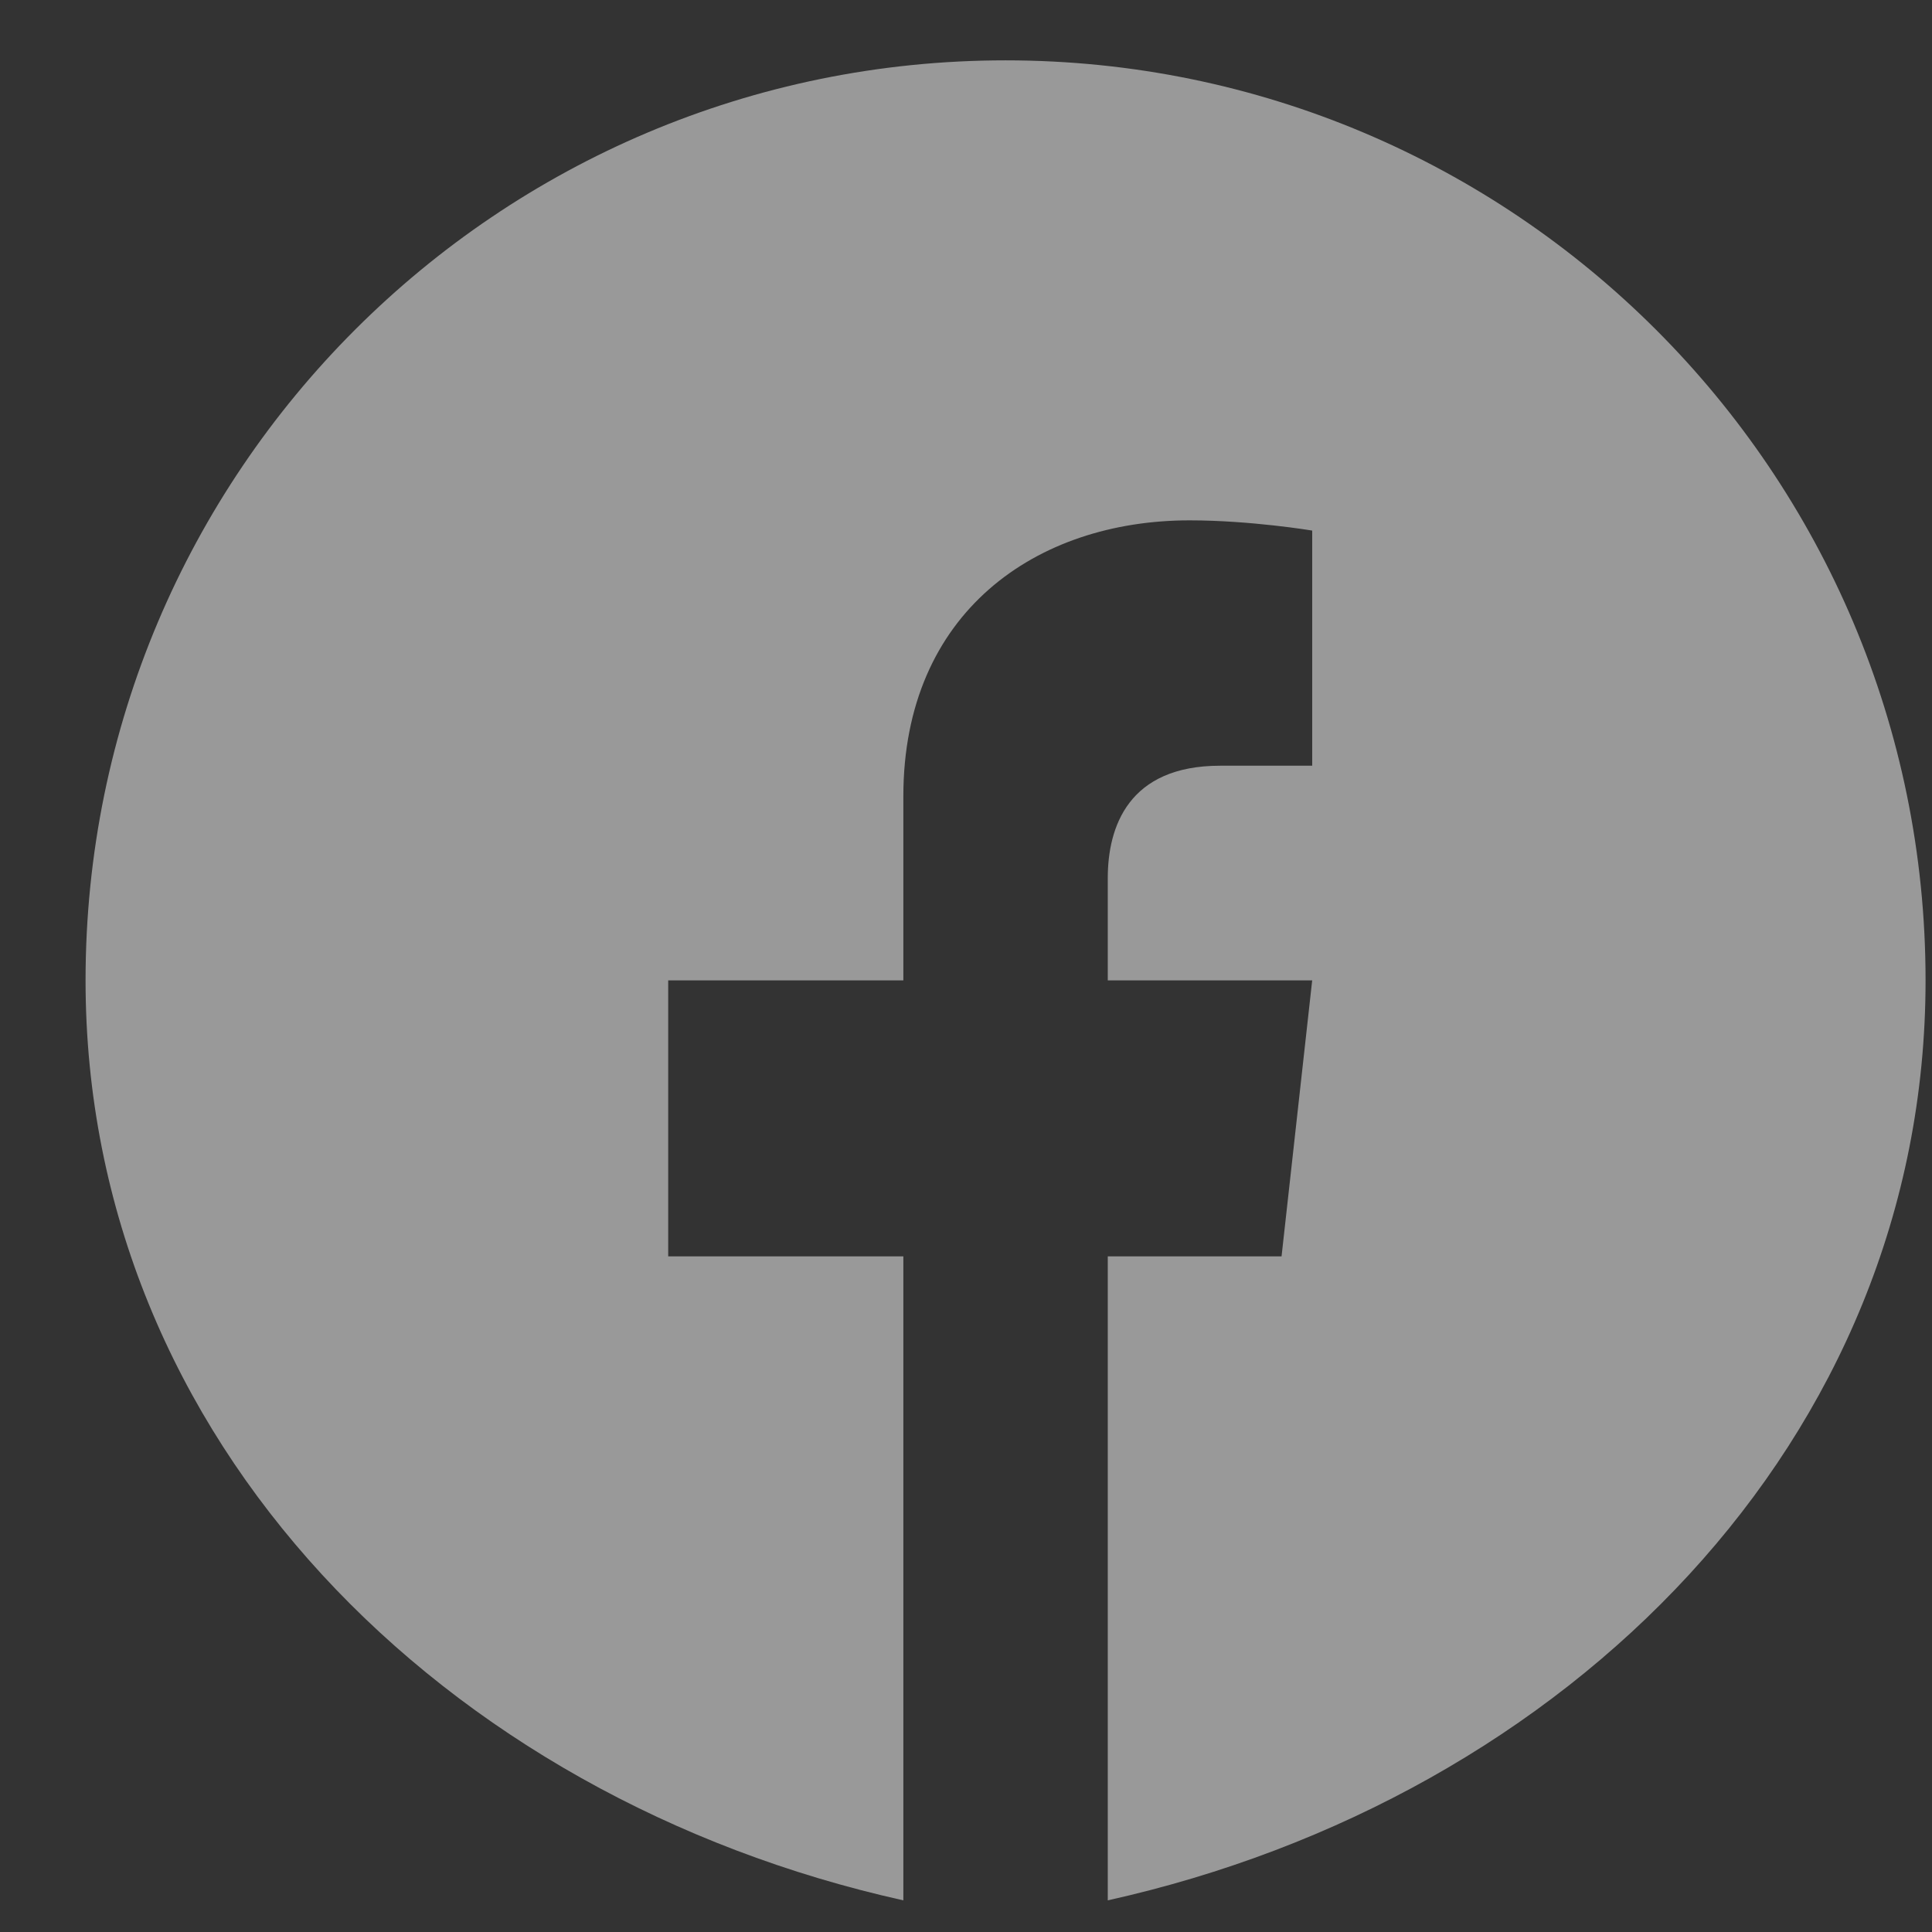 <svg width="21" height="21" viewBox="0 0 21 21" fill="none" xmlns="http://www.w3.org/2000/svg">
<rect x="0" y="0" width="21" height="21" fill="#333333" stroke="none"/>
<path d="M10.93 0.656C5.406 0.656 0.93 5.133 0.93 10.656C0.93 15.656 4.819 19.545 9.819 20.656V13.656H7.263V10.656H9.819V8.656C9.819 6.656 11.263 5.656 12.93 5.656C13.596 5.656 14.263 5.767 14.263 5.767V8.323H13.263C12.263 8.323 12.041 8.99 12.041 9.545V10.656H14.263L13.93 13.656H12.041V20.656C17.041 19.545 20.93 15.656 20.93 10.656C20.93 5.133 16.453 0.656 10.93 0.656Z" fill="white" fill-opacity="0.5"/>
</svg>
